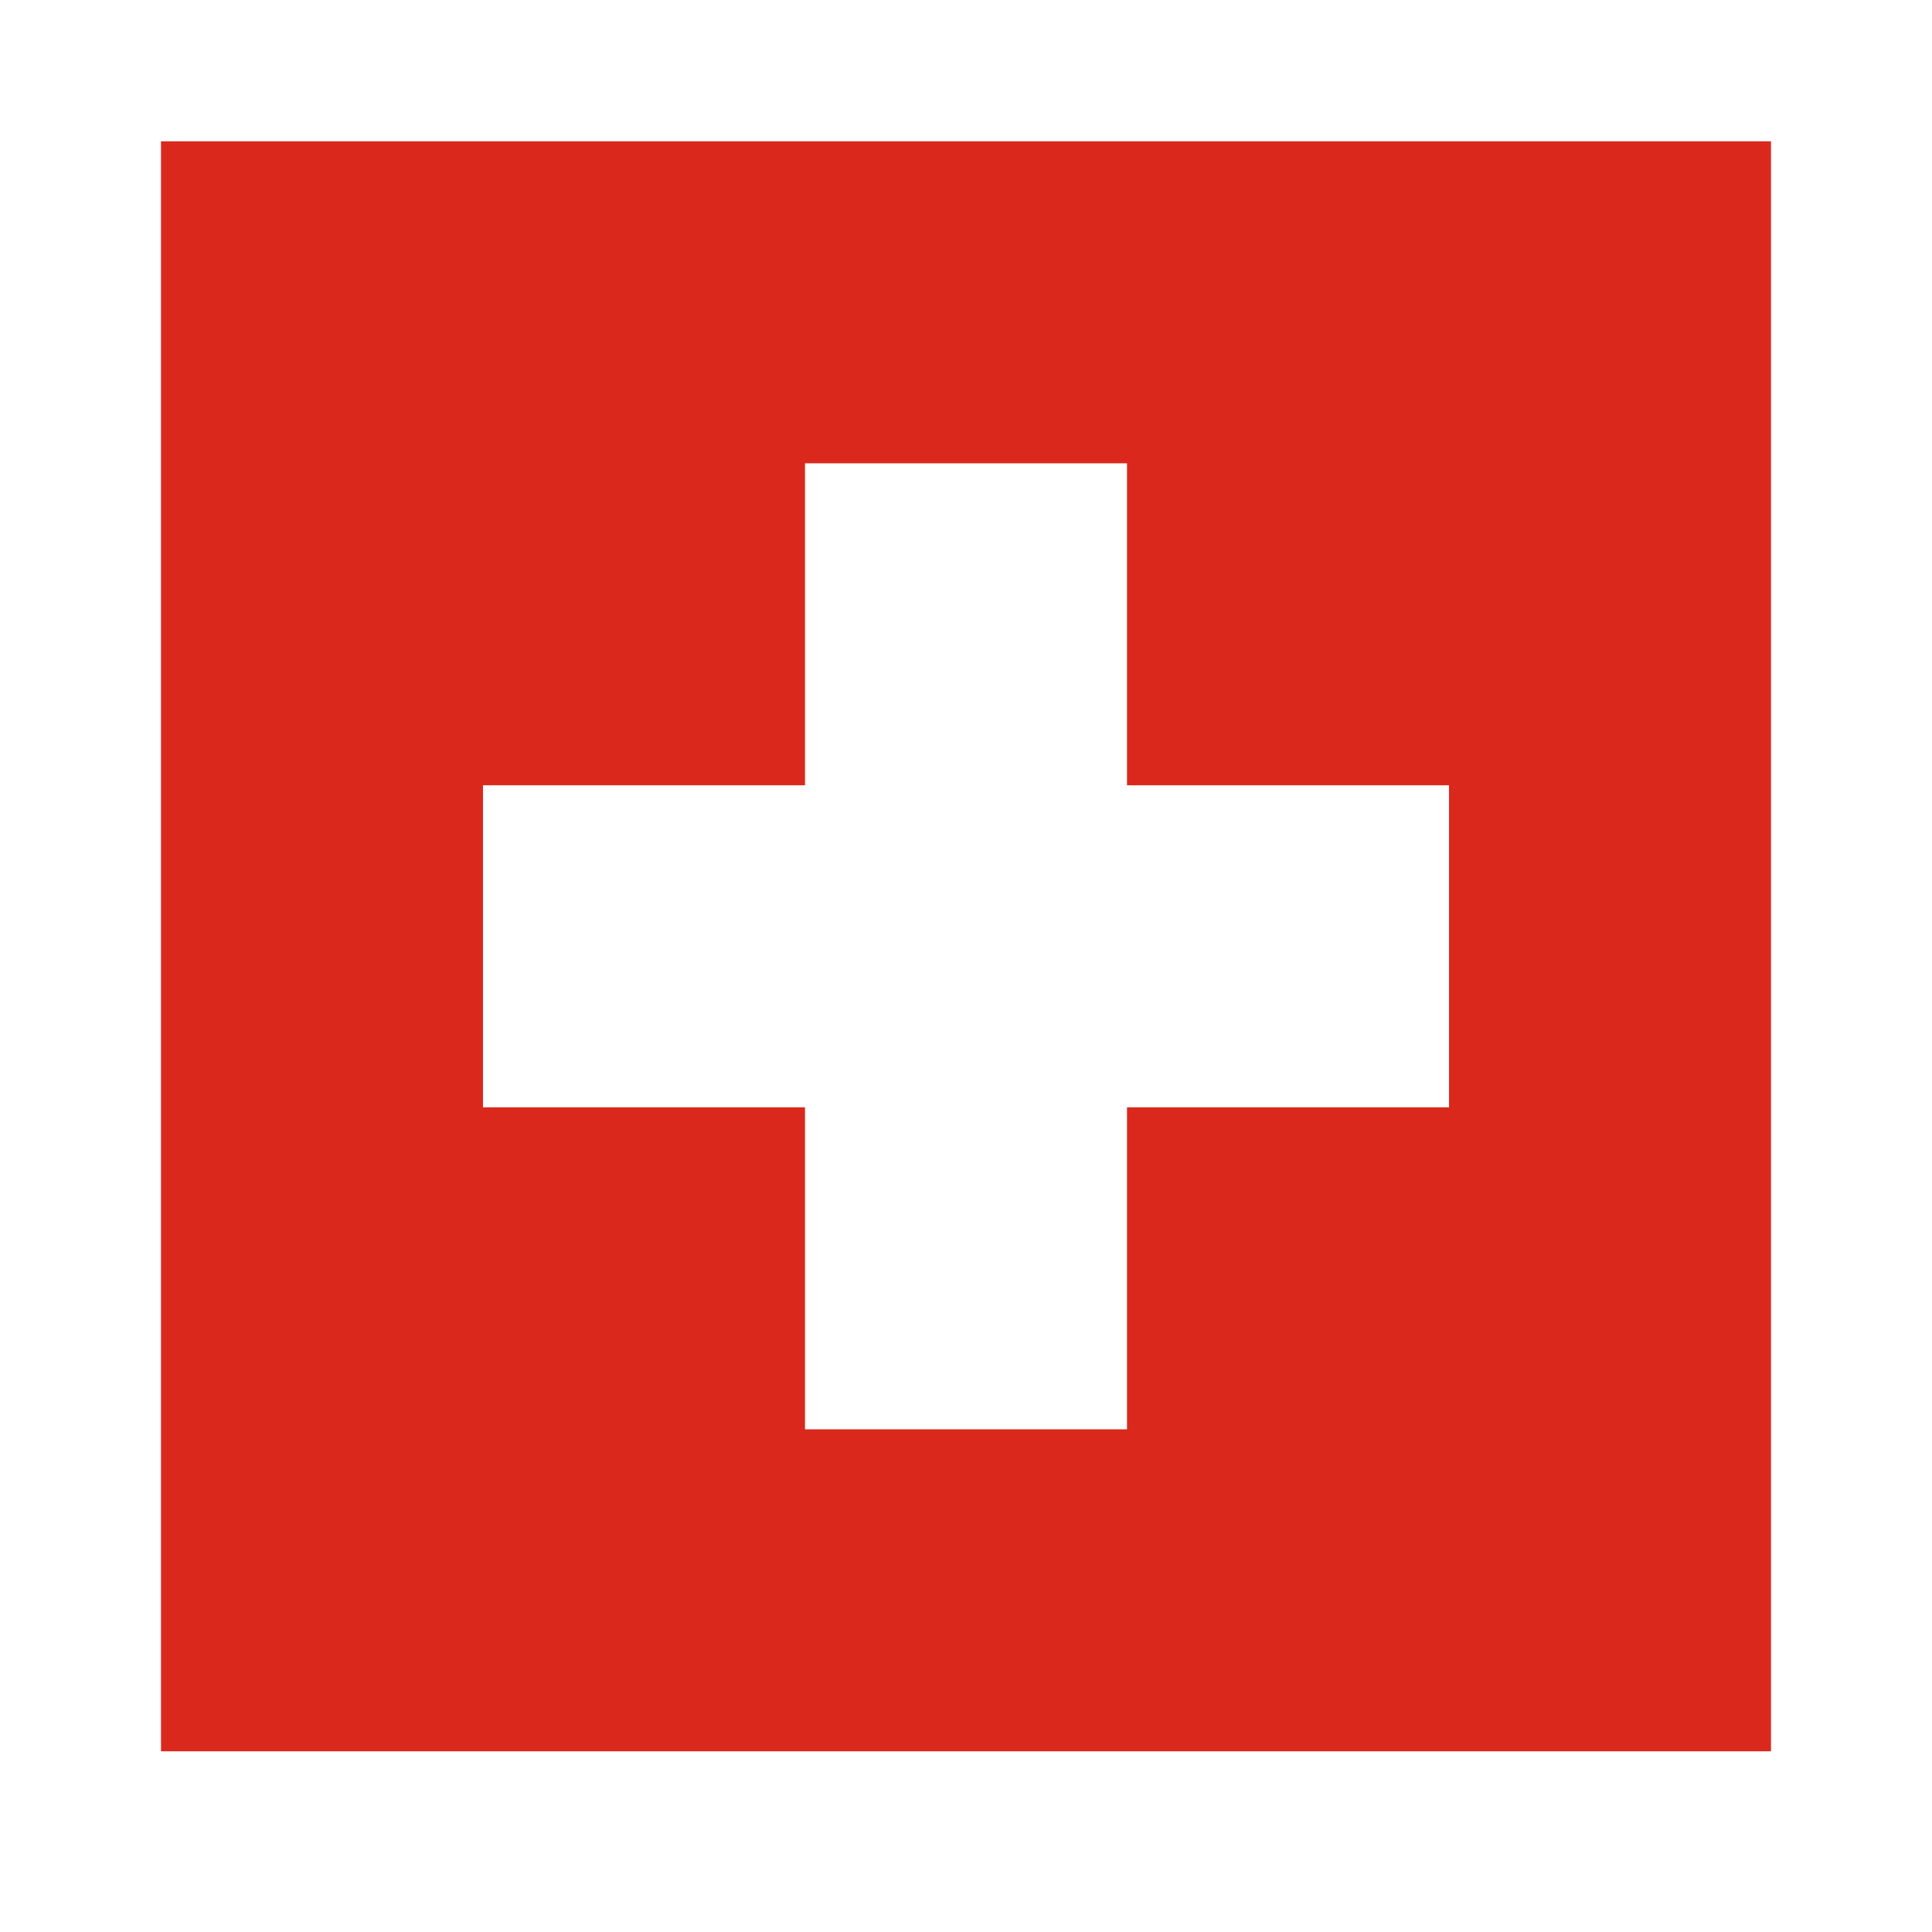 <svg width="36" height="36" viewBox="0 0 36 36" fill="none" xmlns="http://www.w3.org/2000/svg">
<g filter="url(#filter0_dd_2426_764)">
<rect width="30" height="30" transform="translate(3 1)" fill="#DA291C"/>
<path fill-rule="evenodd" clip-rule="evenodd" d="M15 13H9V19H15V25H21V19H27V13H21V7H15V13Z" fill="white"/>
</g>
<defs>
<filter id="filter0_dd_2426_764" x="0.551" y="0.184" width="34.898" height="34.898" filterUnits="userSpaceOnUse" color-interpolation-filters="sRGB">
<feFlood flood-opacity="0" result="BackgroundImageFix"/>
<feColorMatrix in="SourceAlpha" type="matrix" values="0 0 0 0 0 0 0 0 0 0 0 0 0 0 0 0 0 0 127 0" result="hardAlpha"/>
<feOffset dy="1.633"/>
<feGaussianBlur stdDeviation="1.224"/>
<feComposite in2="hardAlpha" operator="out"/>
<feColorMatrix type="matrix" values="0 0 0 0 0.259 0 0 0 0 0.278 0 0 0 0 0.298 0 0 0 0.08 0"/>
<feBlend mode="normal" in2="BackgroundImageFix" result="effect1_dropShadow_2426_764"/>
<feColorMatrix in="SourceAlpha" type="matrix" values="0 0 0 0 0 0 0 0 0 0 0 0 0 0 0 0 0 0 127 0" result="hardAlpha"/>
<feOffset/>
<feGaussianBlur stdDeviation="0.102"/>
<feComposite in2="hardAlpha" operator="out"/>
<feColorMatrix type="matrix" values="0 0 0 0 0.259 0 0 0 0 0.278 0 0 0 0 0.298 0 0 0 0.32 0"/>
<feBlend mode="normal" in2="effect1_dropShadow_2426_764" result="effect2_dropShadow_2426_764"/>
<feBlend mode="normal" in="SourceGraphic" in2="effect2_dropShadow_2426_764" result="shape"/>
</filter>
</defs>
</svg>
